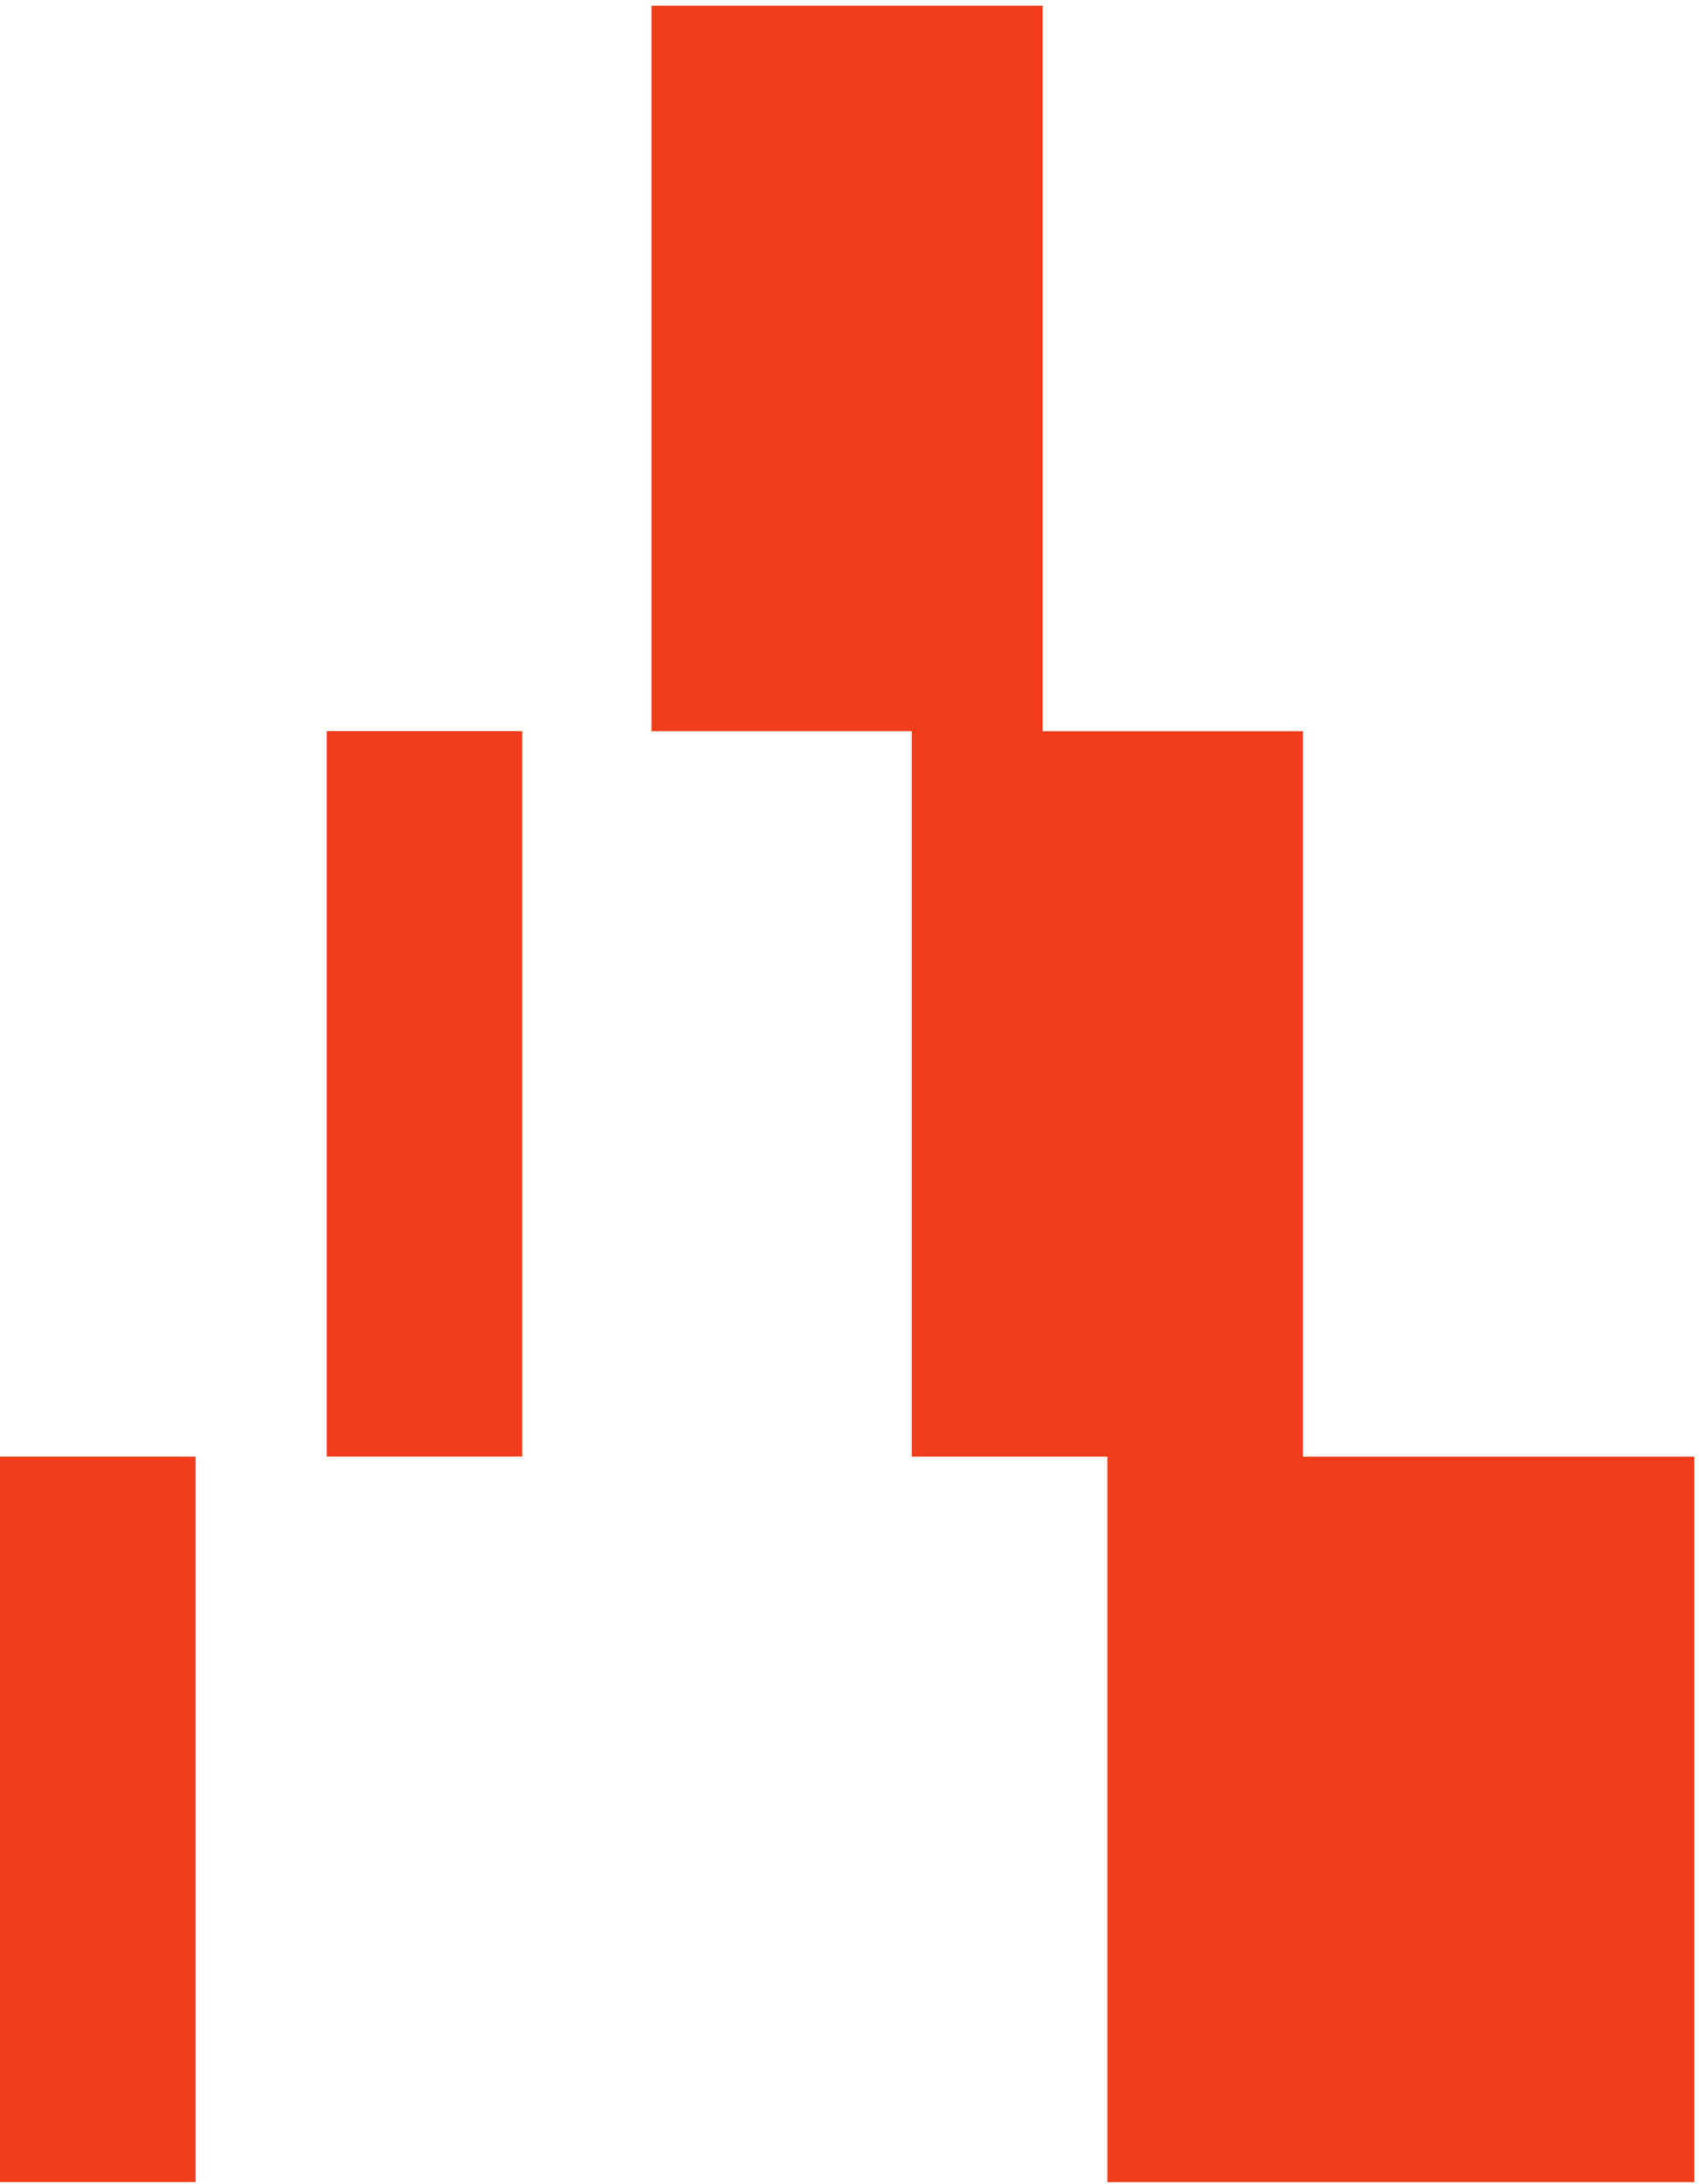 <svg xmlns="http://www.w3.org/2000/svg" version="1.1" xmlns:xlink="http://www.w3.org/1999/xlink" xmlns:svgjs="http://svgjs.dev/svgjs" width="274" height="352"><svg width="274" height="352" viewBox="0 0 274 352" fill="none" xmlns="http://www.w3.org/2000/svg">
<path d="M68.31 117.852H52.68V234.789H84.23V117.852H68.31Z" fill="#F23D1C"></path>
<path d="M15.63 234.797H0V351.734H31.55V234.797H15.63Z" fill="#F23D1C"></path>
<path d="M210.133 234.805V117.867H168.162V0.93H105.062V117.867H136.612H147.033V234.805H178.583V351.742H273.233V234.805H210.133Z" fill="#F23D1C"></path>
</svg><style>@media (prefers-color-scheme: light) { :root { filter: none; } }
@media (prefers-color-scheme: dark) { :root { filter: none; } }
</style></svg>